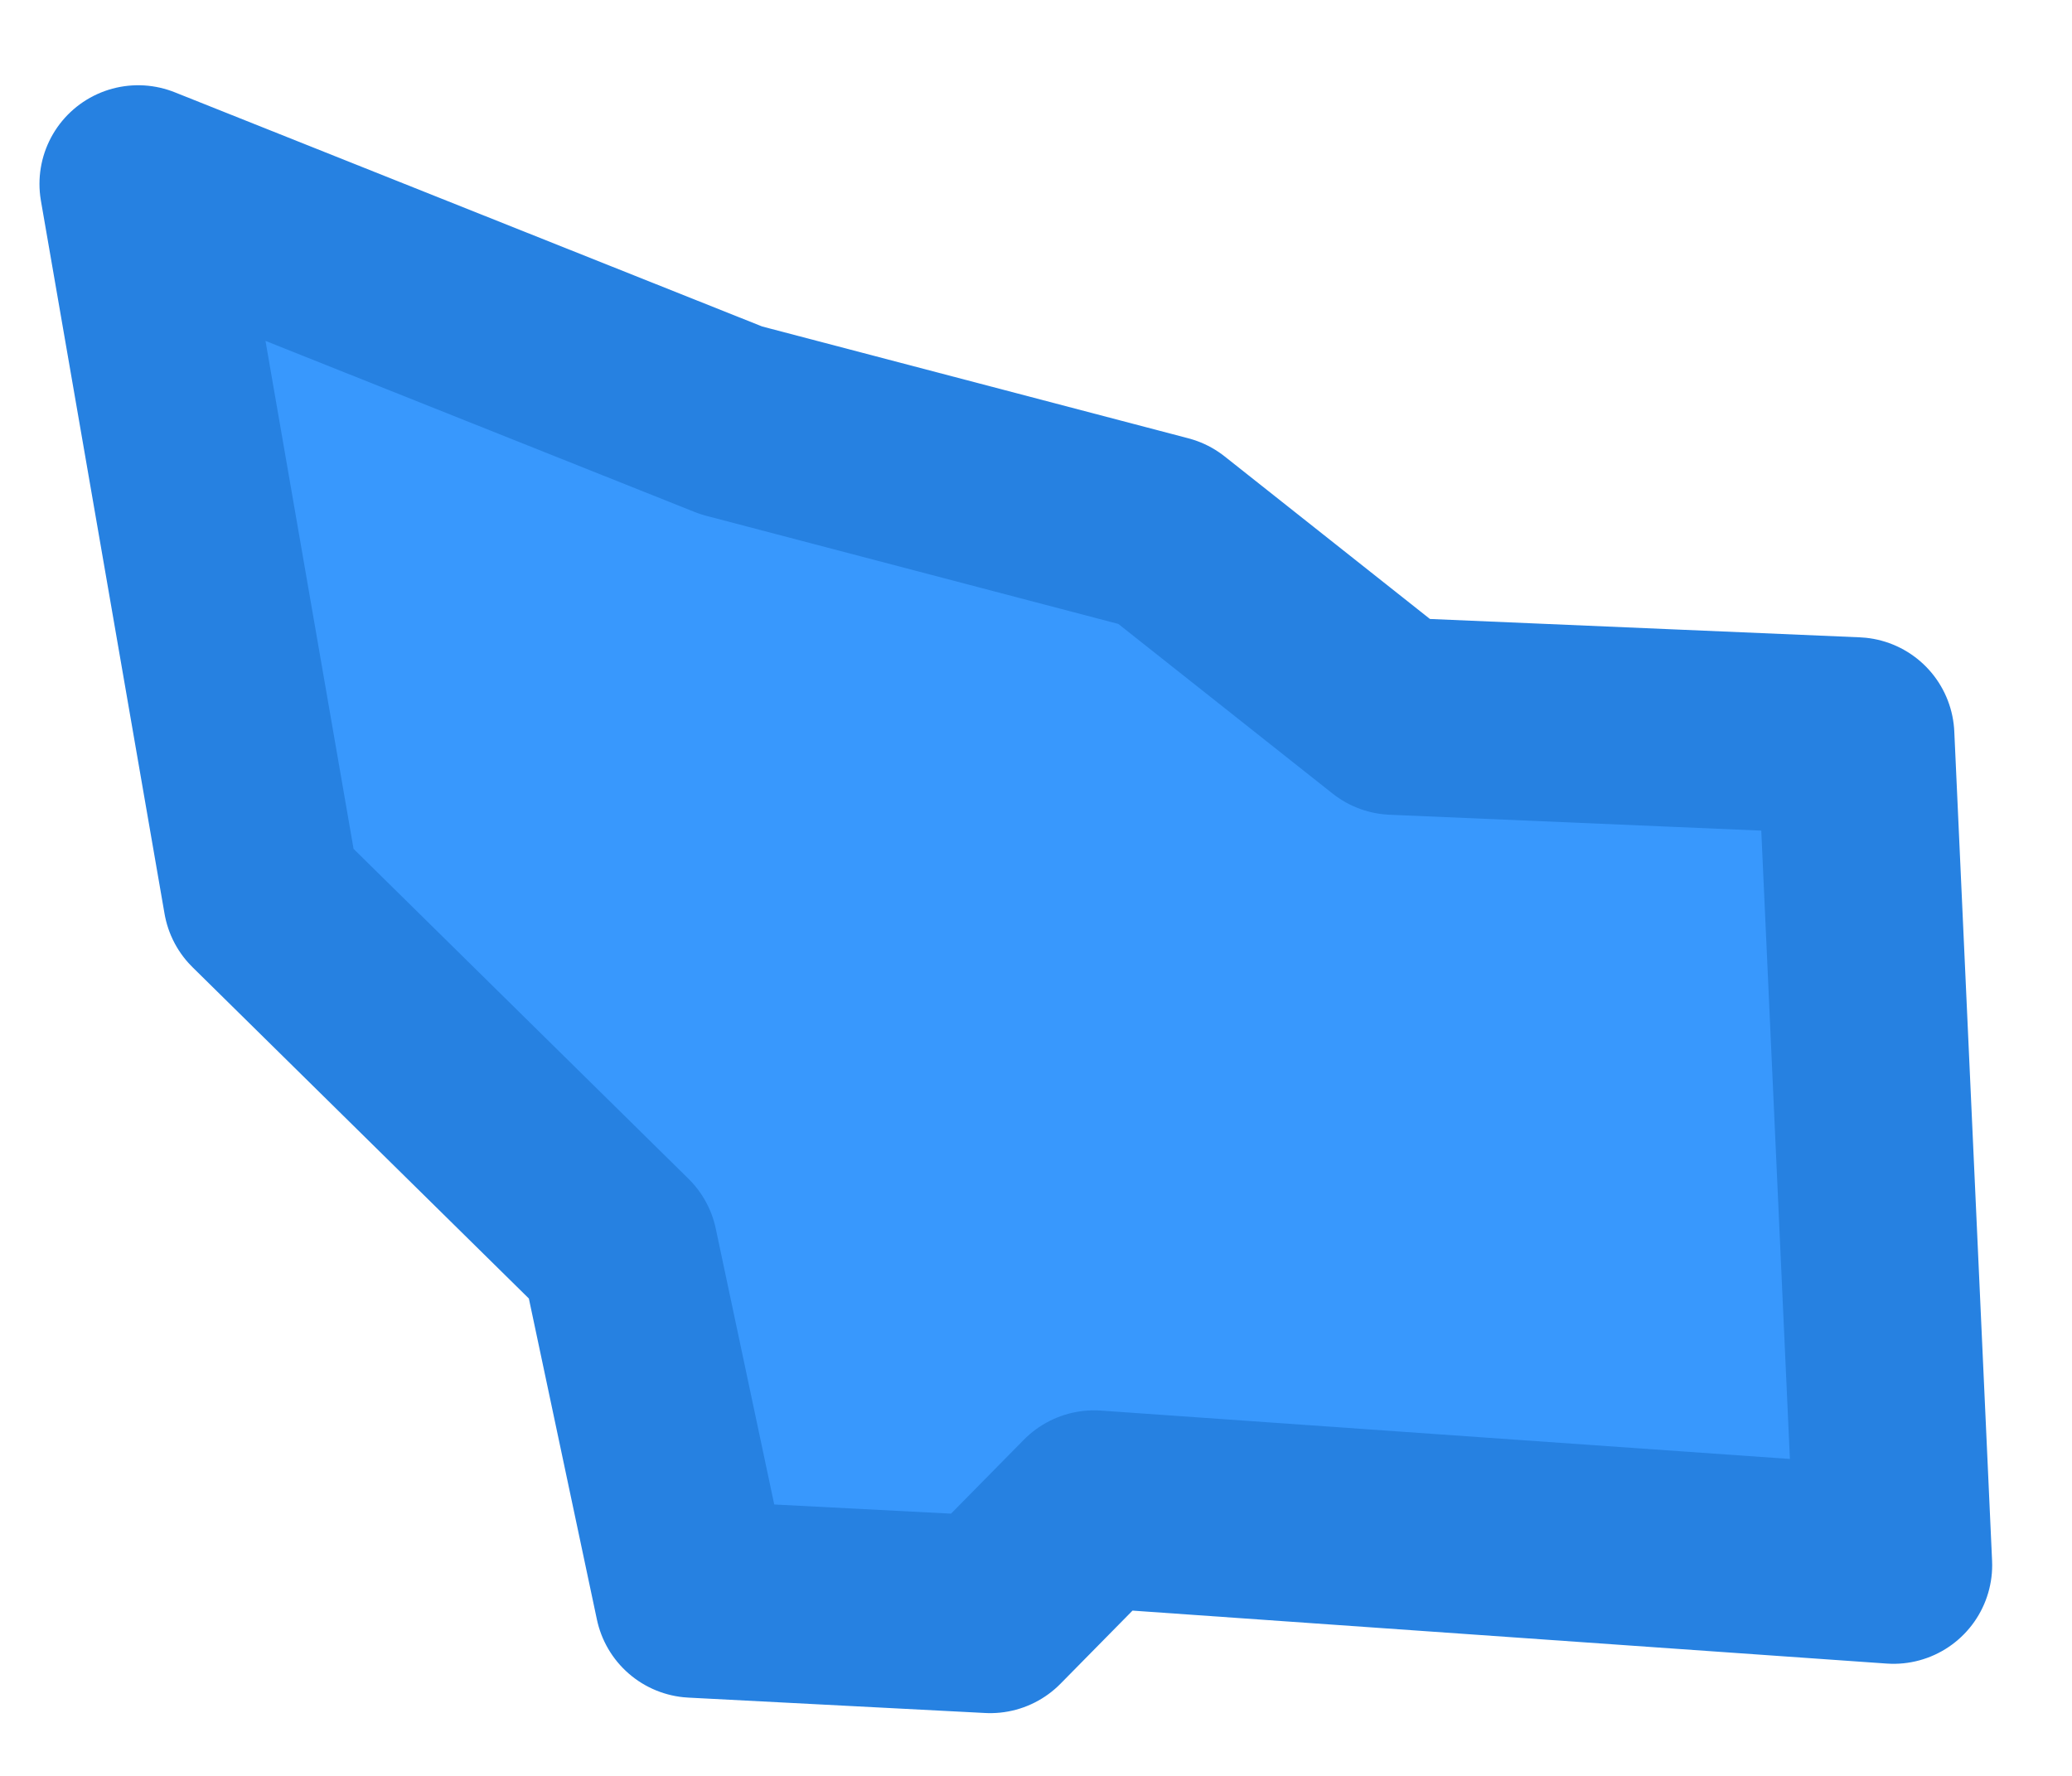 <svg width="21" height="18" viewBox="0 0 21 18" fill="none" xmlns="http://www.w3.org/2000/svg">
<path d="M18.808 7.459L19.191 15.864L11.089 15.295L10.036 16.364L7.028 16.208L6.276 12.66L2.653 9.091L1.4 1.864L7.412 4.261L11.791 5.41L14.126 7.259L18.808 7.459Z" fill="#3898FD" stroke="#2681E1" stroke-width="2" stroke-linecap="round" stroke-linejoin="round"/>
</svg>
